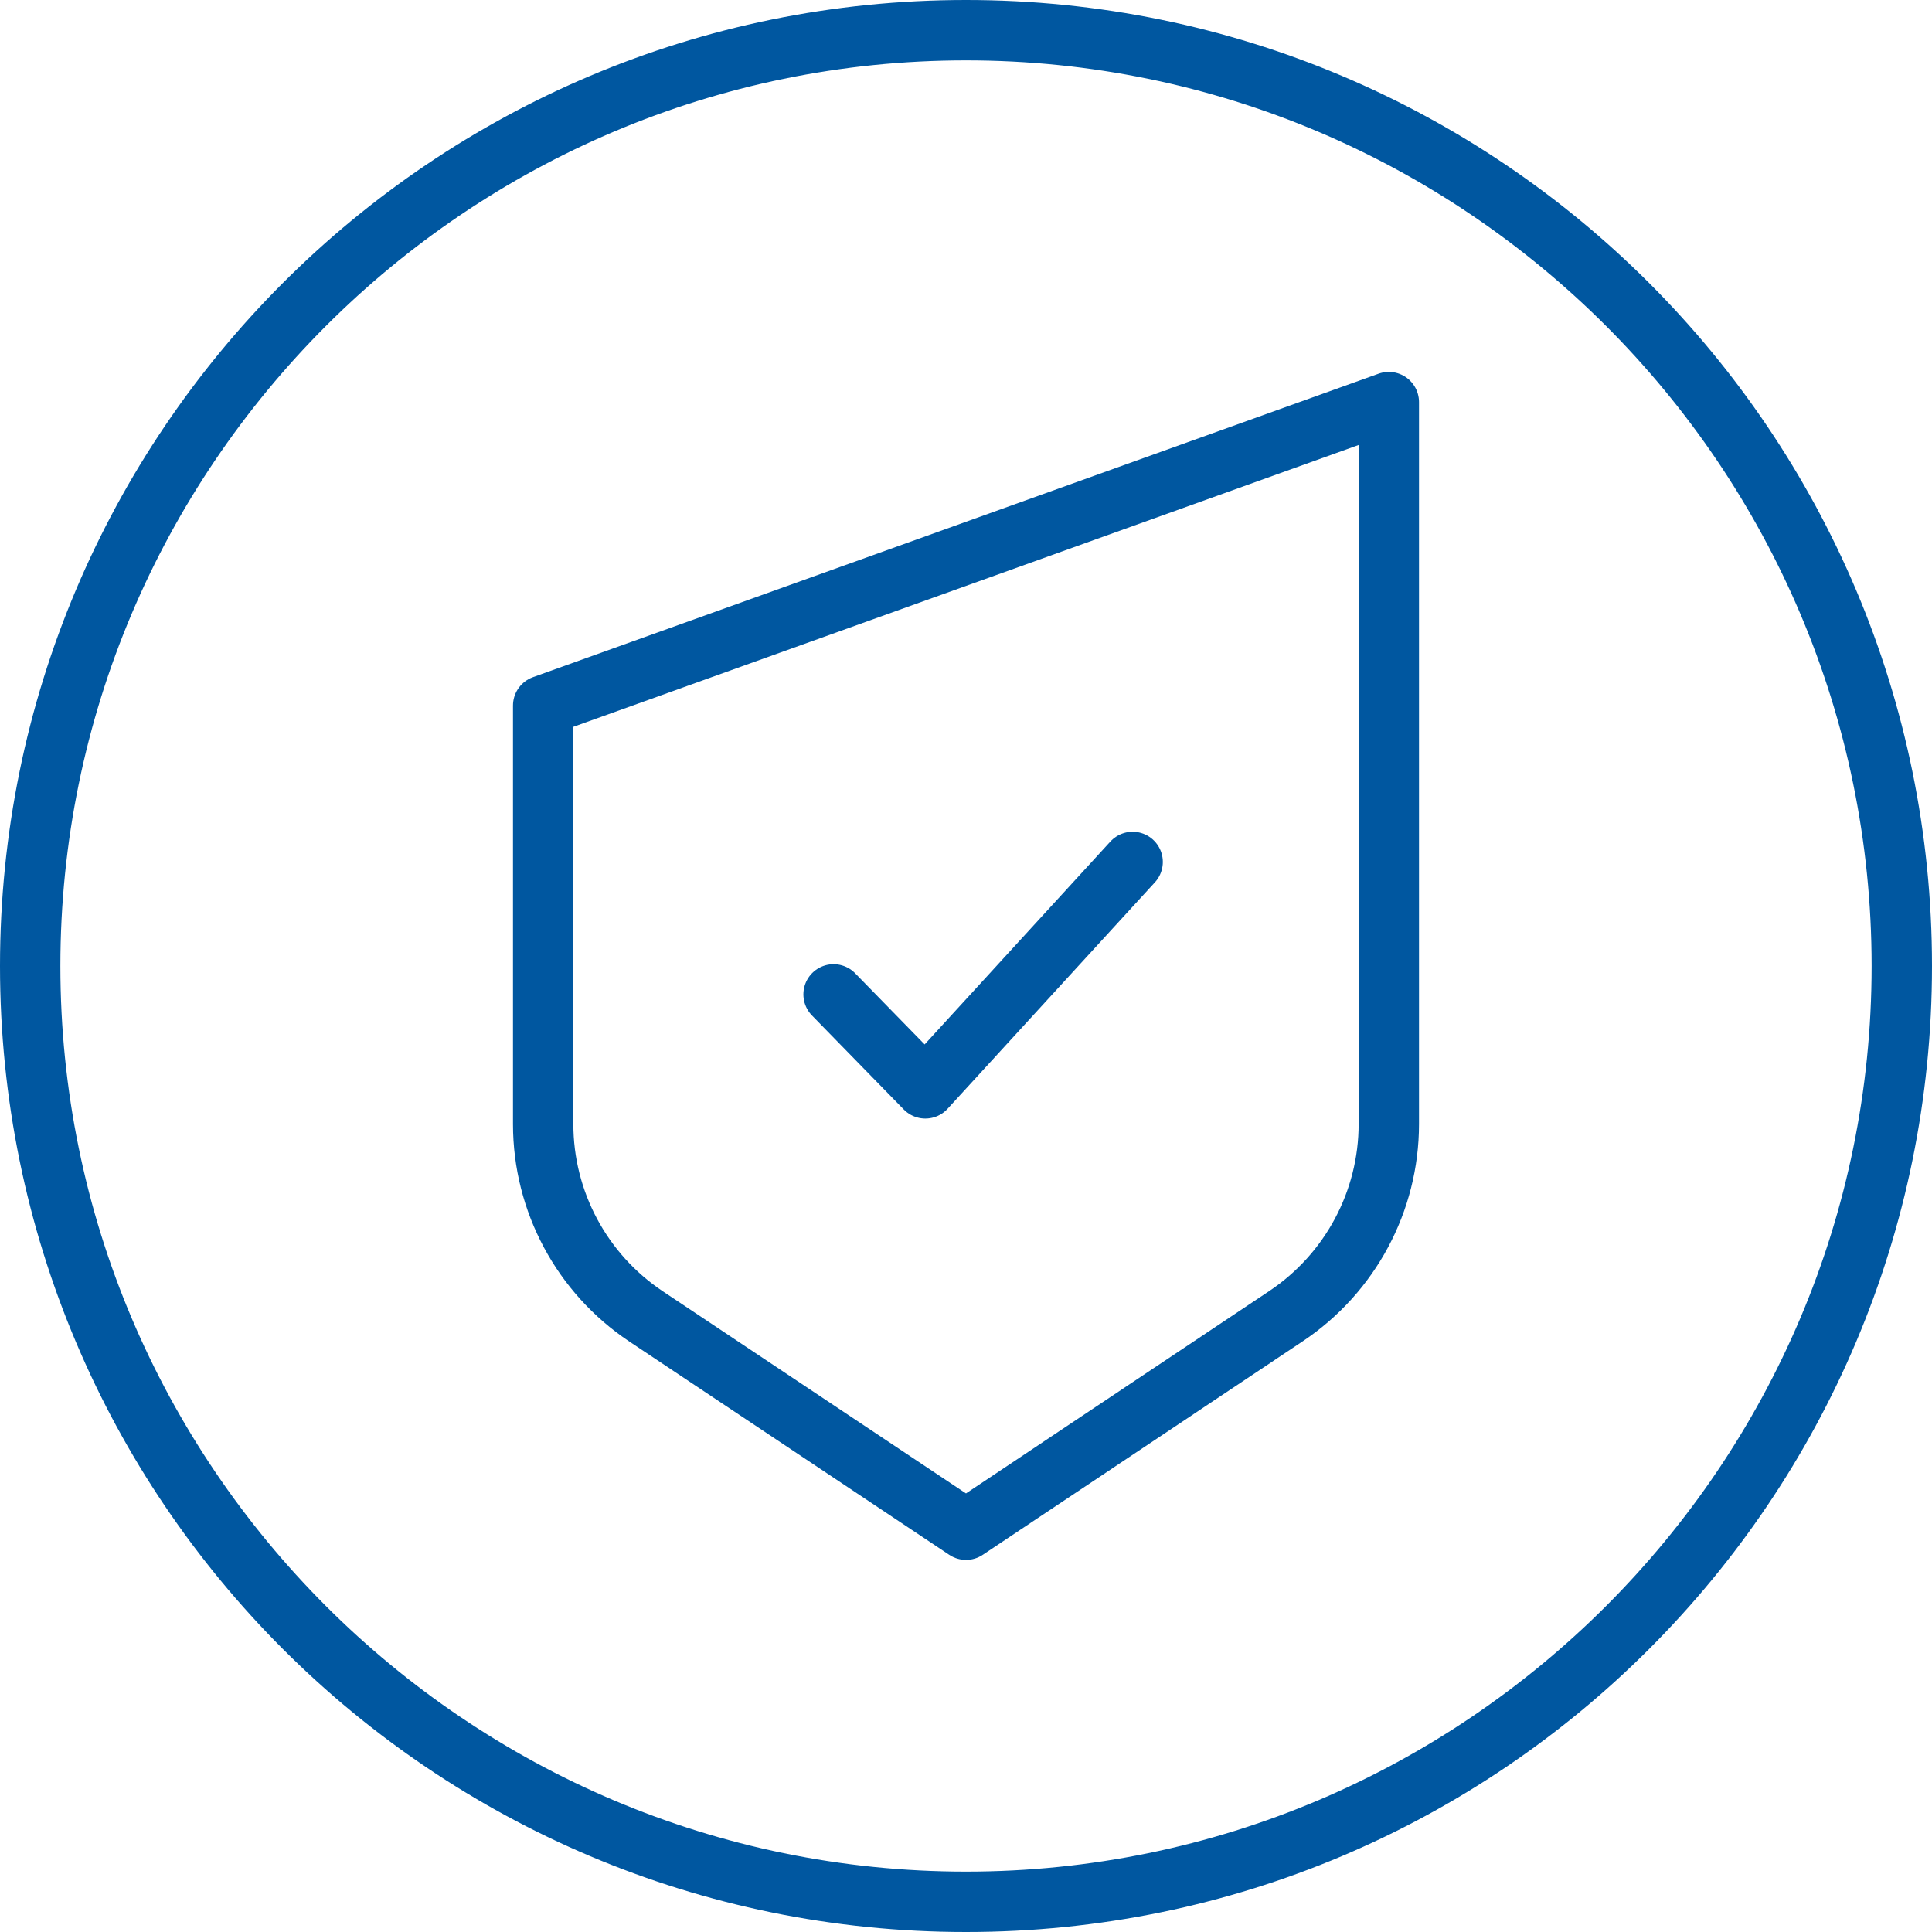 <?xml version="1.0" encoding="utf-8"?>
<!-- Generator: Adobe Illustrator 24.0.1, SVG Export Plug-In . SVG Version: 6.00 Build 0)  -->
<svg version="1.1" xmlns="http://www.w3.org/2000/svg" xmlns:xlink="http://www.w3.org/1999/xlink" x="0px" y="0px"
	 viewBox="0 0 96 96" style="enable-background:new 0 0 96 96;" xml:space="preserve">
<style type="text/css">
	.st0{fill:#0057A0;}
	.st1{fill:none;stroke:#0057A0;stroke-width:3;stroke-linecap:round;stroke-linejoin:round;stroke-miterlimit:10;}
	.st2{fill:none;stroke:#0057A0;stroke-width:3.5;stroke-miterlimit:10;}
	.st3{fill:#0057A0;stroke:#0057A0;stroke-miterlimit:10;}
	.st4{fill:#0057A0;stroke:#0057A0;stroke-width:3;stroke-linecap:round;stroke-linejoin:round;stroke-miterlimit:10;}
	
		.st5{fill:none;stroke:#0057A0;stroke-width:3;stroke-linecap:round;stroke-linejoin:round;stroke-miterlimit:10;stroke-dasharray:9;}
</style>
<g id="Layer_1">
	<g id="Icon_x5F_Grid_12_">
		<g>
			<path class="st0" d="M48,3c24.81,0,45,20.19,45,45S72.81,93,48,93S3,72.81,3,48S23.19,3,48,3 M48,0C21.49,0,0,21.49,0,48
				c0,26.51,21.49,48,48,48s48-21.49,48-48C96,21.49,74.51,0,48,0L48,0z"/>
		</g>
	</g>
	<g>
		<path class="st1" d="M26.99,55.86V35.06l42.02-15.08v35.87c0,3.84-1.92,7.42-5.11,9.55L48,76.01l-15.9-10.6
			C28.91,63.28,26.99,59.7,26.99,55.86z"/>
		<g>
			<g>
				<polyline class="st1" points="56.28,42.83 45.98,54.08 41.42,49.41 				"/>
			</g>
		</g>
	</g>
</g>
<g id="Layer_2">
</g>
</svg>
